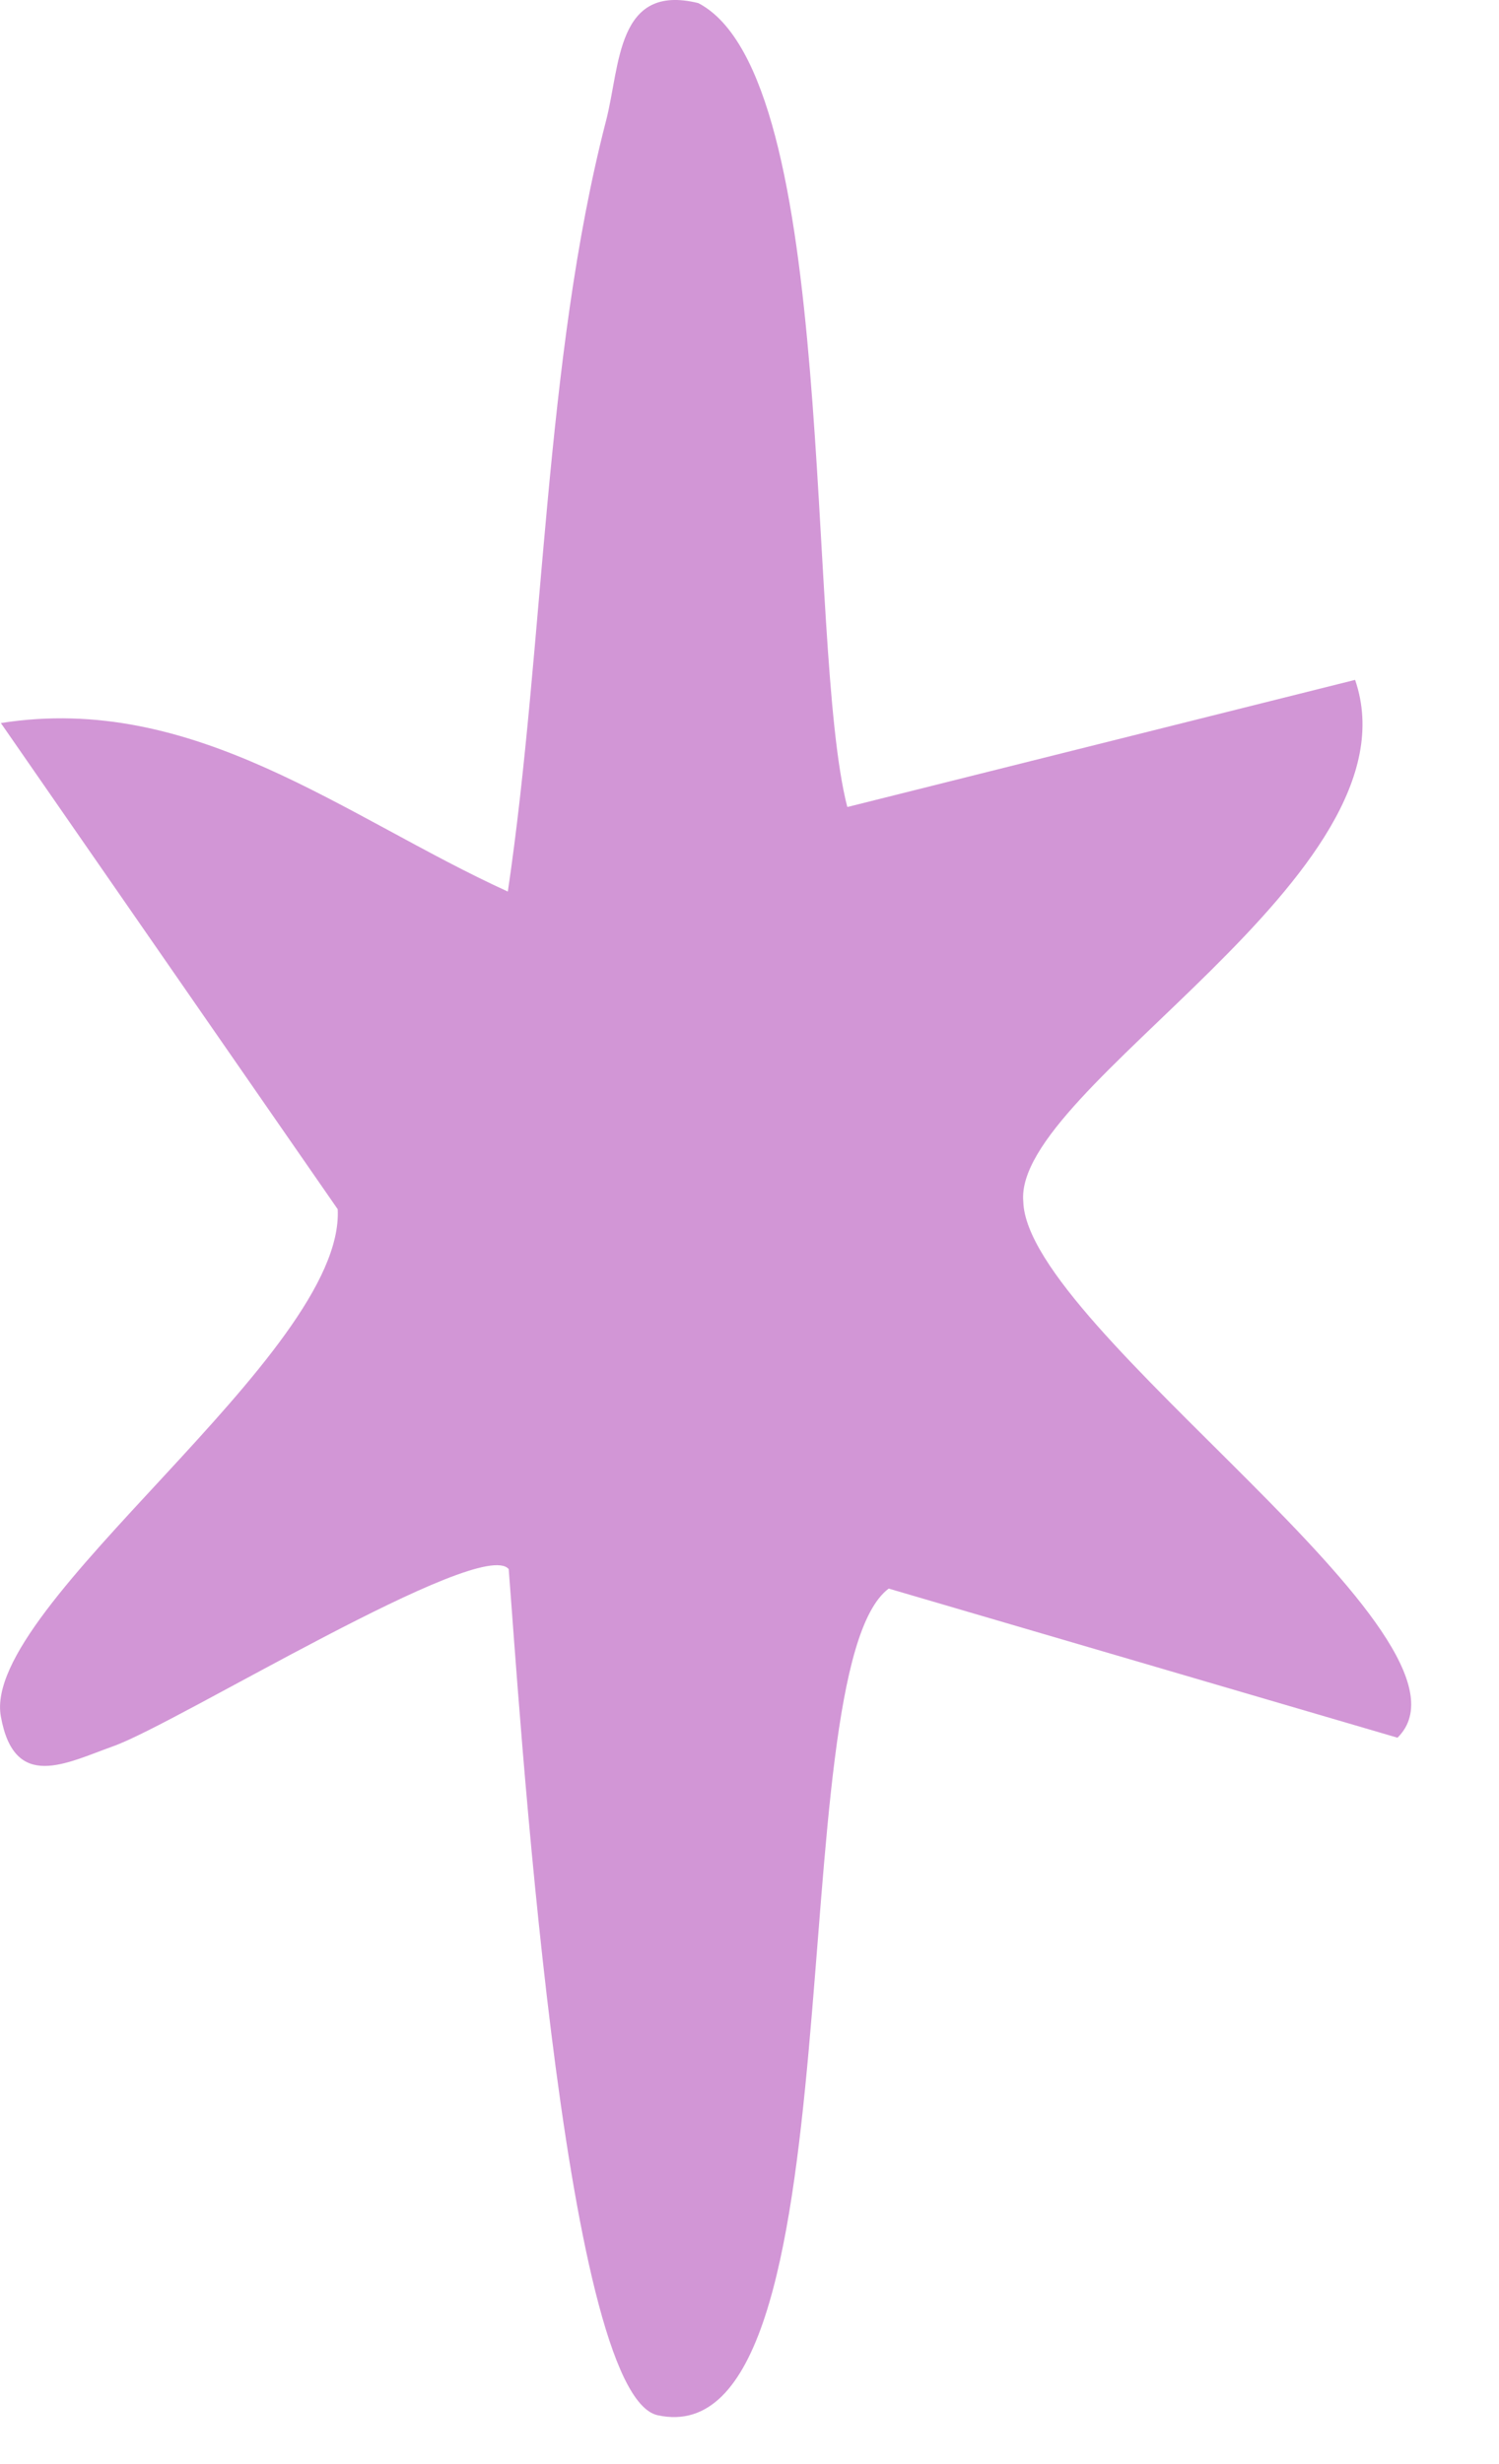 <?xml version="1.0" encoding="utf-8"?>
<svg xmlns="http://www.w3.org/2000/svg" fill="none" height="100%" overflow="visible" preserveAspectRatio="none" style="display: block;" viewBox="0 0 14 23" width="100%">
<path d="M7.921 7.531L12.656 6.346C13.281 8.164 9.462 10.148 9.557 11.215C9.589 12.409 13.976 15.31 13.052 16.22L8.3 14.828C7.265 15.603 8.063 22.963 6.142 22.544C5.249 22.346 4.846 15.832 4.751 14.646C4.49 14.338 1.66 16.085 1.059 16.299C0.616 16.457 0.134 16.725 0.008 16.022C-0.182 14.986 3.225 12.638 3.154 11.287L0.008 6.749C1.818 6.464 3.217 7.626 4.743 8.322C5.083 6.022 5.083 3.357 5.66 1.128C5.794 0.614 5.755 -0.16 6.522 0.029C7.842 0.717 7.518 5.99 7.913 7.531H7.921Z" fill="#D296D6" id="Vector"/>
</svg>